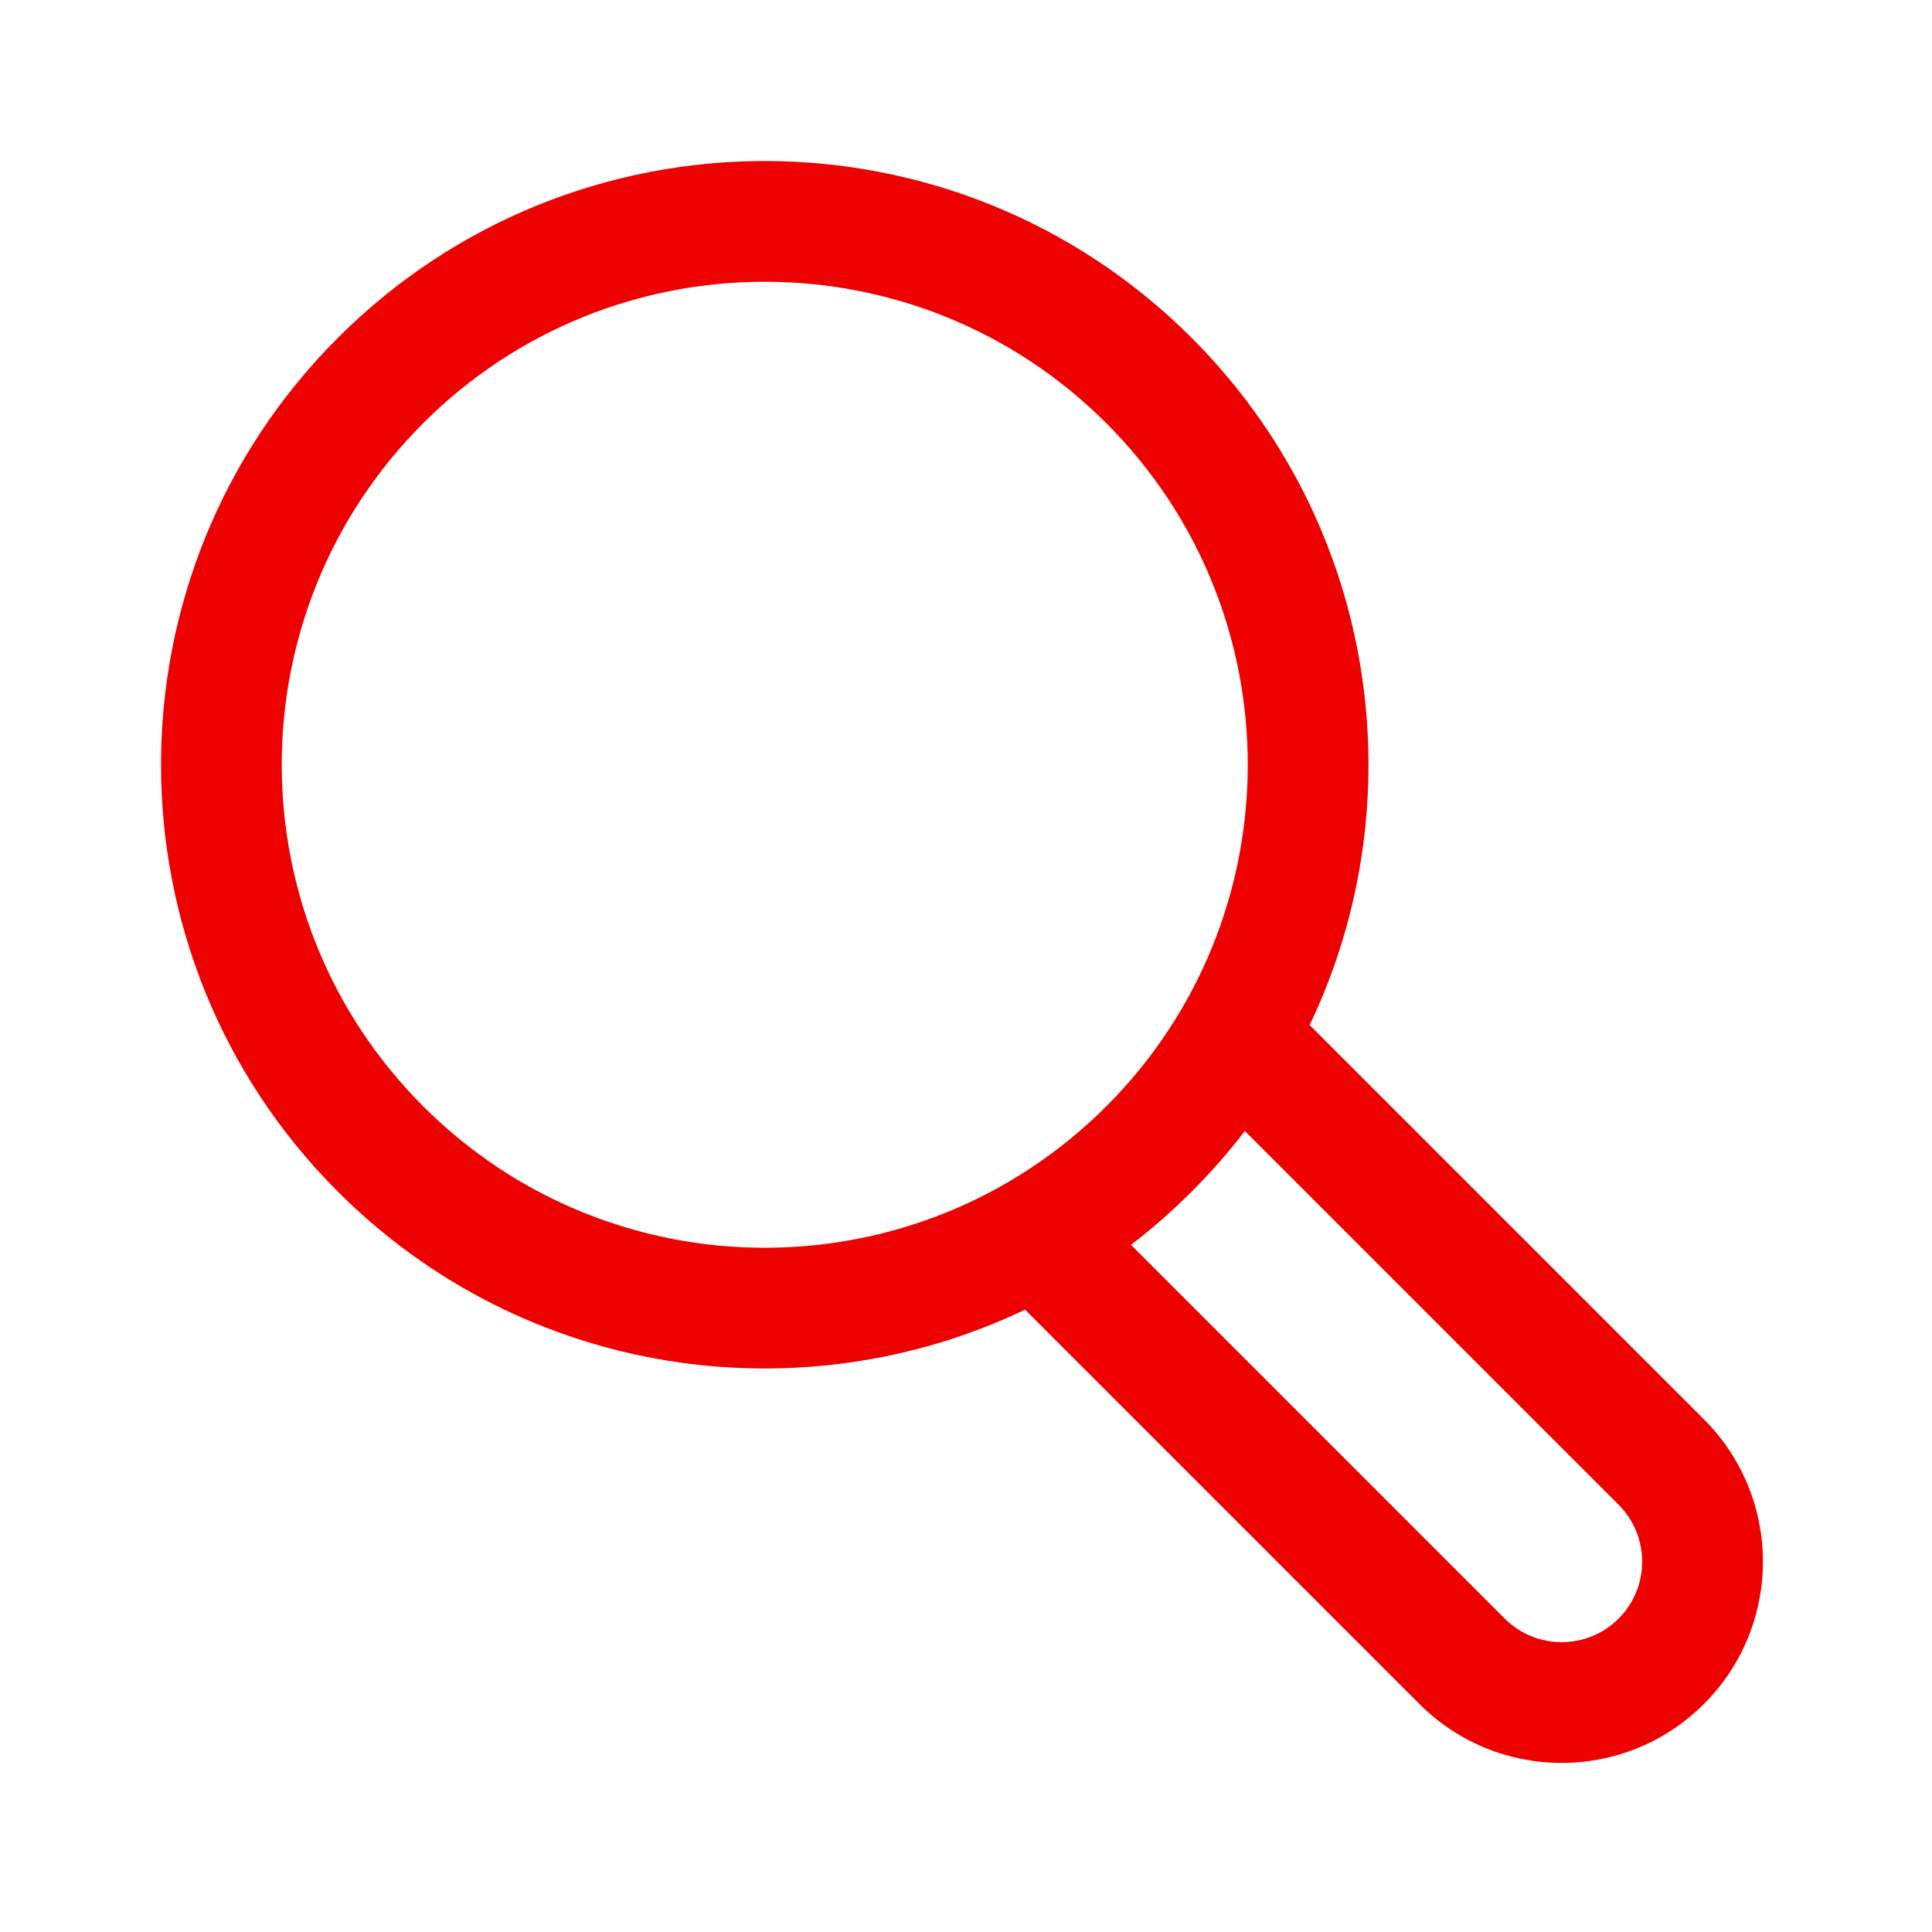 <?xml version="1.0" encoding="UTF-8"?>
<svg width="24px" height="24px" viewBox="0 0 24 24" version="1.1" xmlns="http://www.w3.org/2000/svg" xmlns:xlink="http://www.w3.org/1999/xlink">
    <title>SVG/BD291-search 2px</title>
    <g id="Symbols" stroke="none" stroke-width="1" fill="none" fill-rule="evenodd">
        <g id="B.-Digital,--Tech-&amp;-Docs/d.-Symbols/BD291-search-2px-|-SYMBOLS,-search,-buscar,-aumentar,-zoom,-lupa,-loup,-magnifier,-magnifying-glass." fill="#EC0000">
            <path d="M16.269,12.734 C17.601,9.946 17.112,6.506 14.803,4.197 C11.874,1.268 7.126,1.268 4.197,4.197 C1.268,7.126 1.268,11.874 4.197,14.803 C6.506,17.112 9.946,17.601 12.734,16.269 L17.632,21.167 C18.608,22.144 20.191,22.144 21.167,21.167 C22.144,20.191 22.144,18.608 21.167,17.632 L16.269,12.734 Z M13.743,5.257 C16.086,7.6 16.086,11.399 13.743,13.743 C11.399,16.086 7.601,16.086 5.257,13.743 C2.914,11.399 2.914,7.601 5.257,5.257 C7.6,2.914 11.399,2.914 13.743,5.257 Z M15.464,14.049 C15.263,14.312 15.043,14.564 14.803,14.803 C14.563,15.043 14.312,15.263 14.049,15.464 L18.692,20.107 C19.083,20.497 19.716,20.497 20.107,20.107 C20.497,19.716 20.497,19.083 20.107,18.692 L15.464,14.049 Z" id="Shape"></path>
        </g>
    </g>
</svg>